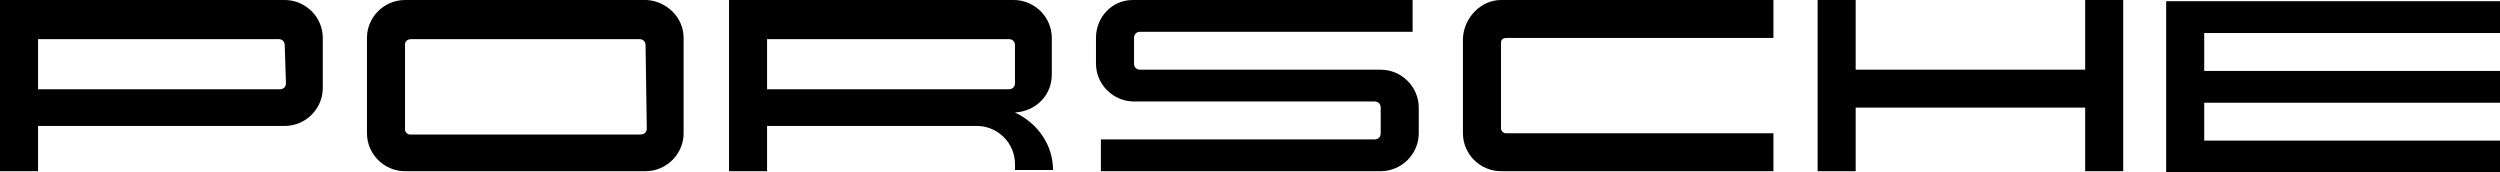 <svg width="696" height="48" xmlns="http://www.w3.org/2000/svg" preserveAspectRatio="xMinYMid meet"><g id="porsche" stroke="none" stroke-width="1" fill="none" fill-rule="evenodd"><path d="M282.227,0 C288.035,0 292.819,4.766 292.819,10.553 L292.819,20.766 C292.819,26.553 288.377,30.979 282.568,31.319 C289.06,34.383 293.161,40.511 293.161,47.319 L282.568,47.319 L282.568,45.617 C282.568,39.83 277.785,35.064 271.976,35.064 L213.549,35.064 L213.549,47.66 L202.957,47.66 L202.957,0 L282.227,0 Z M280.86,10.894 L213.549,10.894 L213.549,24.851 L280.86,24.851 C281.885,24.851 282.568,24.17 282.568,23.149 L282.568,12.596 C282.568,11.574 281.885,10.894 280.86,10.894 Z M180.065,0 C185.532,0.34 190.315,4.766 190.315,10.553 L190.315,37.106 C190.315,42.894 185.532,47.66 179.723,47.66 L112.754,47.66 C106.946,47.66 102.162,42.894 102.162,37.106 L102.162,10.553 C102.162,4.766 106.946,0 112.754,0 L180.065,0 Z M178.015,10.894 L114.462,10.894 C113.437,10.894 112.754,11.574 112.754,12.255 L112.754,36.085 C112.754,36.766 113.437,37.447 114.121,37.447 L178.356,37.447 C179.381,37.447 180.065,36.766 180.065,35.745 L179.723,12.596 C179.723,11.574 179.04,10.894 178.015,10.894 Z M79.27,0 C85.078,0 89.862,4.766 89.862,10.553 L89.862,24.511 C89.862,30.298 85.078,35.064 79.27,35.064 L10.592,35.064 L10.592,47.66 L0,47.66 L0,0 L79.27,0 Z M77.561,10.894 L10.592,10.894 L10.592,24.851 L77.903,24.851 C78.928,24.851 79.611,24.17 79.611,23.149 L79.27,12.596 C79.27,11.574 78.586,10.894 77.561,10.894 Z M407.281,10.553 L407.281,37.106 C407.281,42.894 412.065,47.66 417.873,47.66 L493.726,47.66 L493.726,37.106 L419.24,37.106 C418.557,37.106 417.873,36.426 417.873,35.745 L417.873,11.915 C417.873,10.894 418.557,10.553 419.582,10.553 L493.726,10.553 L493.726,0 L417.873,0 C412.406,0 407.623,4.766 407.281,10.553 L407.281,10.553 Z M384.389,19.404 L317.42,19.404 C316.395,19.404 315.711,18.723 315.711,17.702 L315.711,10.553 C315.711,9.532 316.395,8.851 317.42,8.851 L393.272,8.851 L393.272,0 L315.37,0 C309.561,0 305.119,4.766 305.119,10.553 L305.119,17.702 C305.119,23.489 309.903,28.255 315.711,28.255 L382.68,28.255 C383.705,28.255 384.389,28.936 384.389,29.957 L384.389,37.106 C384.389,38.128 383.705,38.809 382.68,38.809 L306.486,38.809 L306.486,47.66 L384.389,47.66 C390.197,47.66 394.981,42.894 394.981,37.106 L394.981,29.957 C394.981,24.17 390.197,19.404 384.389,19.404 Z M613.655,9.191 L613.655,19.745 L696,19.745 L696,28.596 L613.655,28.596 L613.655,39.149 L696,39.149 L696,48 L603.063,48 L603.063,0.34 L696,0.34 L696,9.191 L613.655,9.191 Z M580.513,19.404 L516.619,19.404 L516.619,0 L506.027,0 L506.027,47.66 L516.619,47.66 L516.619,29.957 L580.513,29.957 L580.513,47.66 L591.105,47.66 L591.105,0 L580.513,0 L580.513,19.404 Z" id="Combined-Shape" fill="currentColor" fill-rule="nonzero"/></g></svg>